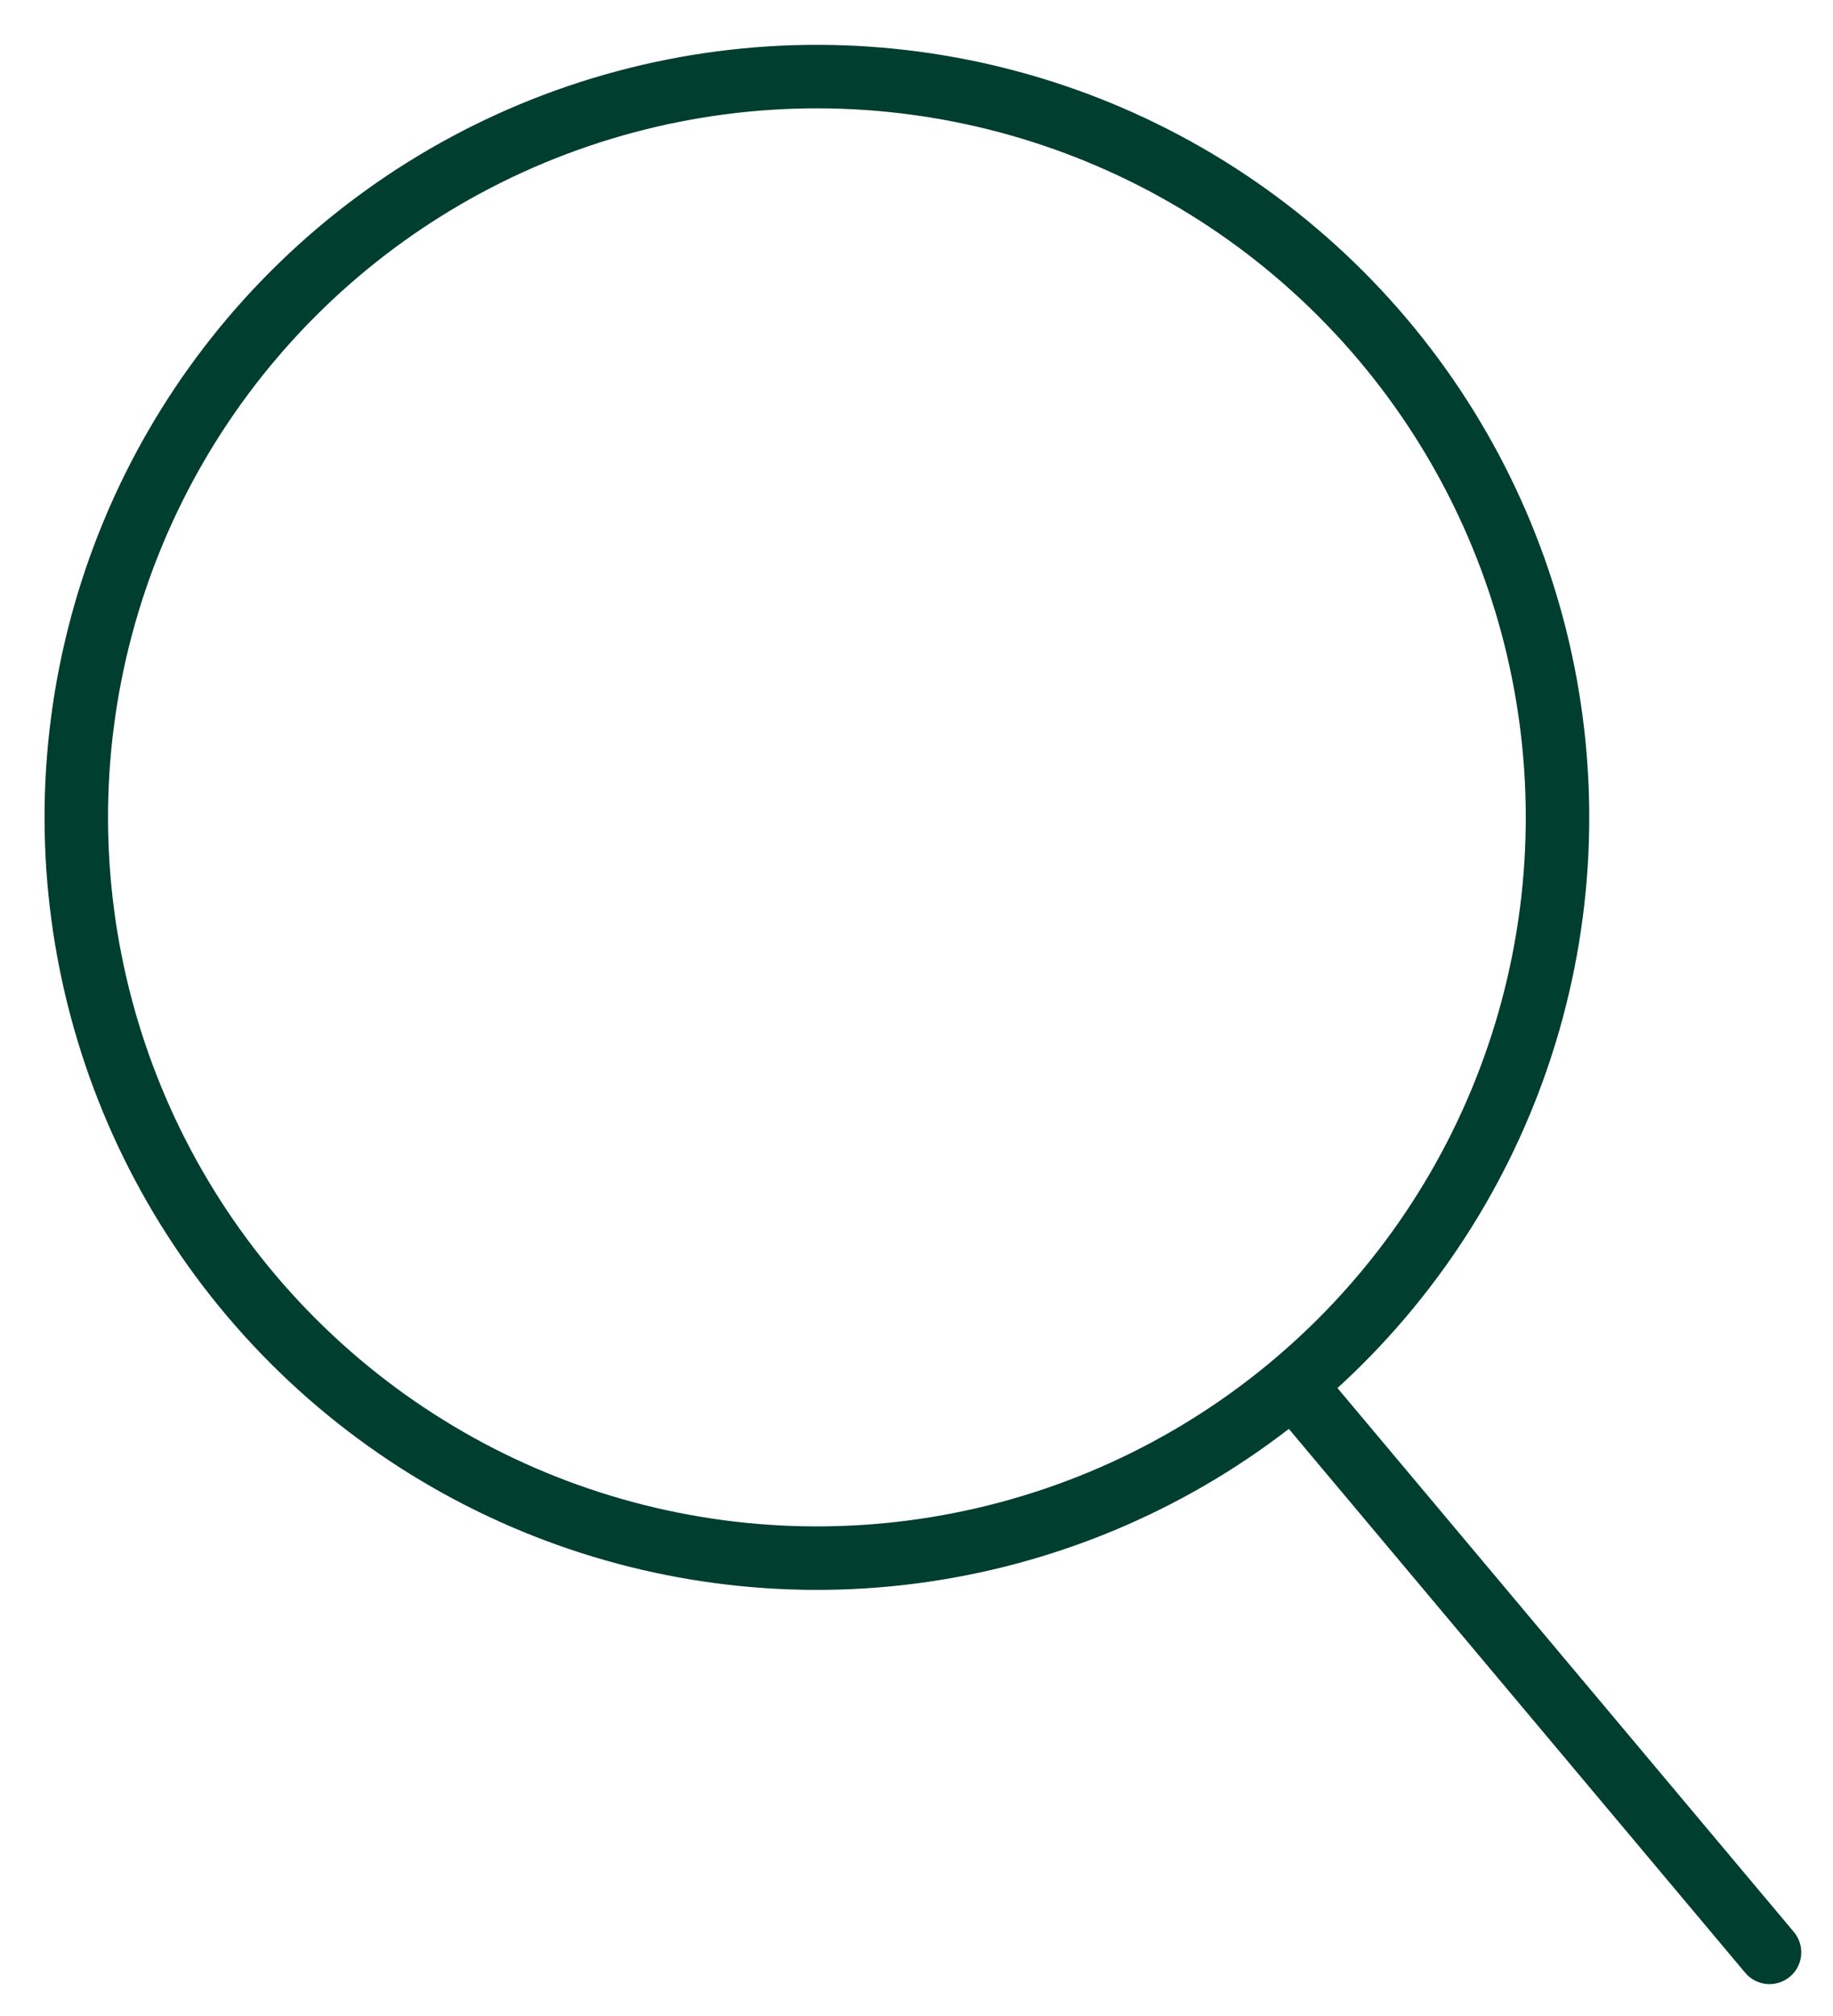 <svg version="1.1" id="Ebene_1" xmlns="http://www.w3.org/2000/svg" xmlns:xlink="http://www.w3.org/1999/xlink" x="0px" y="0px" style="enable-background:new 0 0 1500 1500;" xml:space="preserve" viewBox="313.87 269.77 866.13 952.33">
<style type="text/css">
	.st0{fill:none;stroke:#003E2F;stroke-width:30;stroke-linecap:round;stroke-miterlimit:10;}
</style>
<g>
	
		<ellipse transform="matrix(0.707 -0.707 0.707 0.707 -258.745 687.092)" class="st0" cx="700" cy="655.9" rx="350" ry="350"/>
	<line class="st0" x1="925" y1="924" x2="1150" y2="1192.1"/>
</g>
</svg>